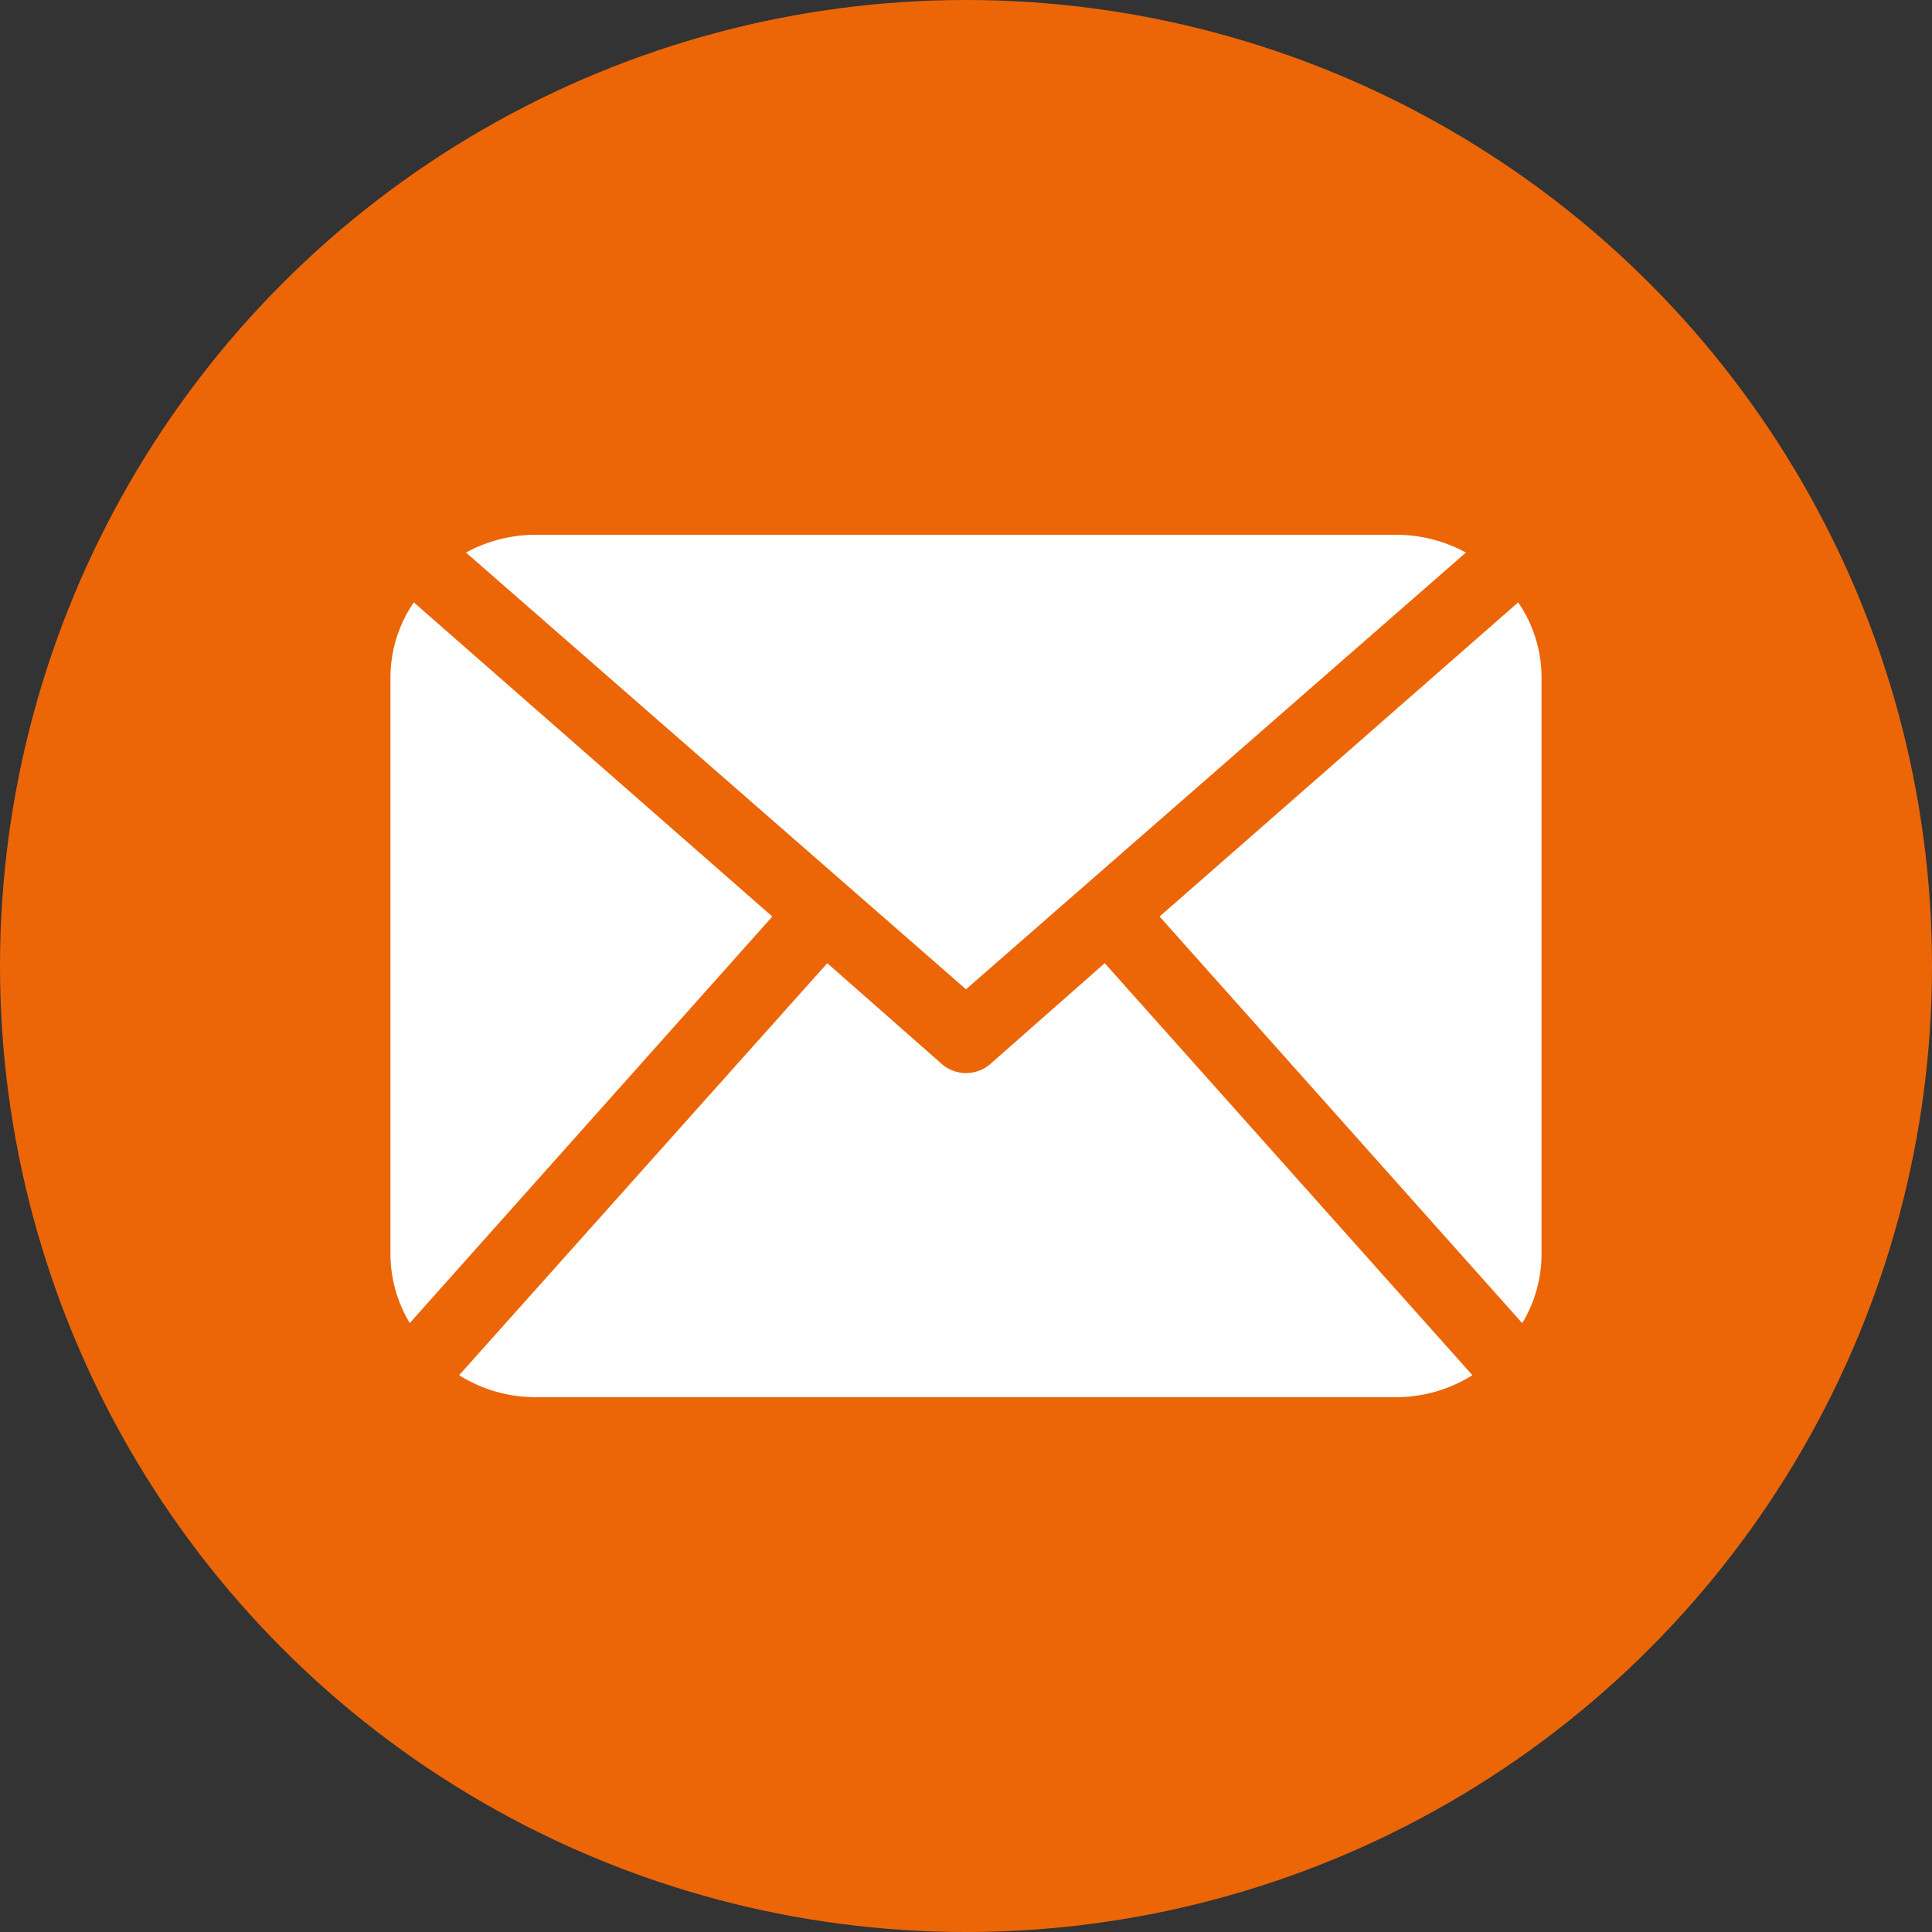 <svg xmlns="http://www.w3.org/2000/svg" xmlns:xlink="http://www.w3.org/1999/xlink" width="20" height="20" viewBox="0 0 20 20">
  <rect x="0" y="0" width="20" height="20" fill="#333333" stroke="none"/>
  <defs>
    <clipPath id="clip-path">
      <rect id="Rectangle_34" data-name="Rectangle 34" width="11.915" height="8.929" fill="#fff"/>
    </clipPath>
  </defs>
  <g id="Group_36" data-name="Group 36" transform="translate(-322 -777)">
    <circle id="Ellipse_1" data-name="Ellipse 1" cx="10" cy="10" r="10" transform="translate(322 777)" fill="#ec6608"/>
    <g id="Group_35" data-name="Group 35" transform="translate(326.042 782.535)">
      <g id="Group_34" data-name="Group 34" clip-path="url(#clip-path)">
        <path id="Path_108" data-name="Path 108" d="M11.674.7,7.962,3.952l3.754,4.209a1.386,1.386,0,0,0,.2-.725V1.478A1.375,1.375,0,0,0,11.674.7M10.422,0H1.493A1.511,1.511,0,0,0,.782.184L5.958,4.705,11.133.184A1.511,1.511,0,0,0,10.422,0M7.394,4.435,6.2,5.487a.385.385,0,0,1-.483,0L4.522,4.435.711,8.7a1.479,1.479,0,0,0,.782.227h8.929A1.479,1.479,0,0,0,11.2,8.7ZM.242.7A1.375,1.375,0,0,0,0,1.478V7.435a1.387,1.387,0,0,0,.2.725L3.953,3.952Z" transform="translate(0 0.001)" fill="#fff"/>
      </g>
    </g>
  </g>
</svg>
